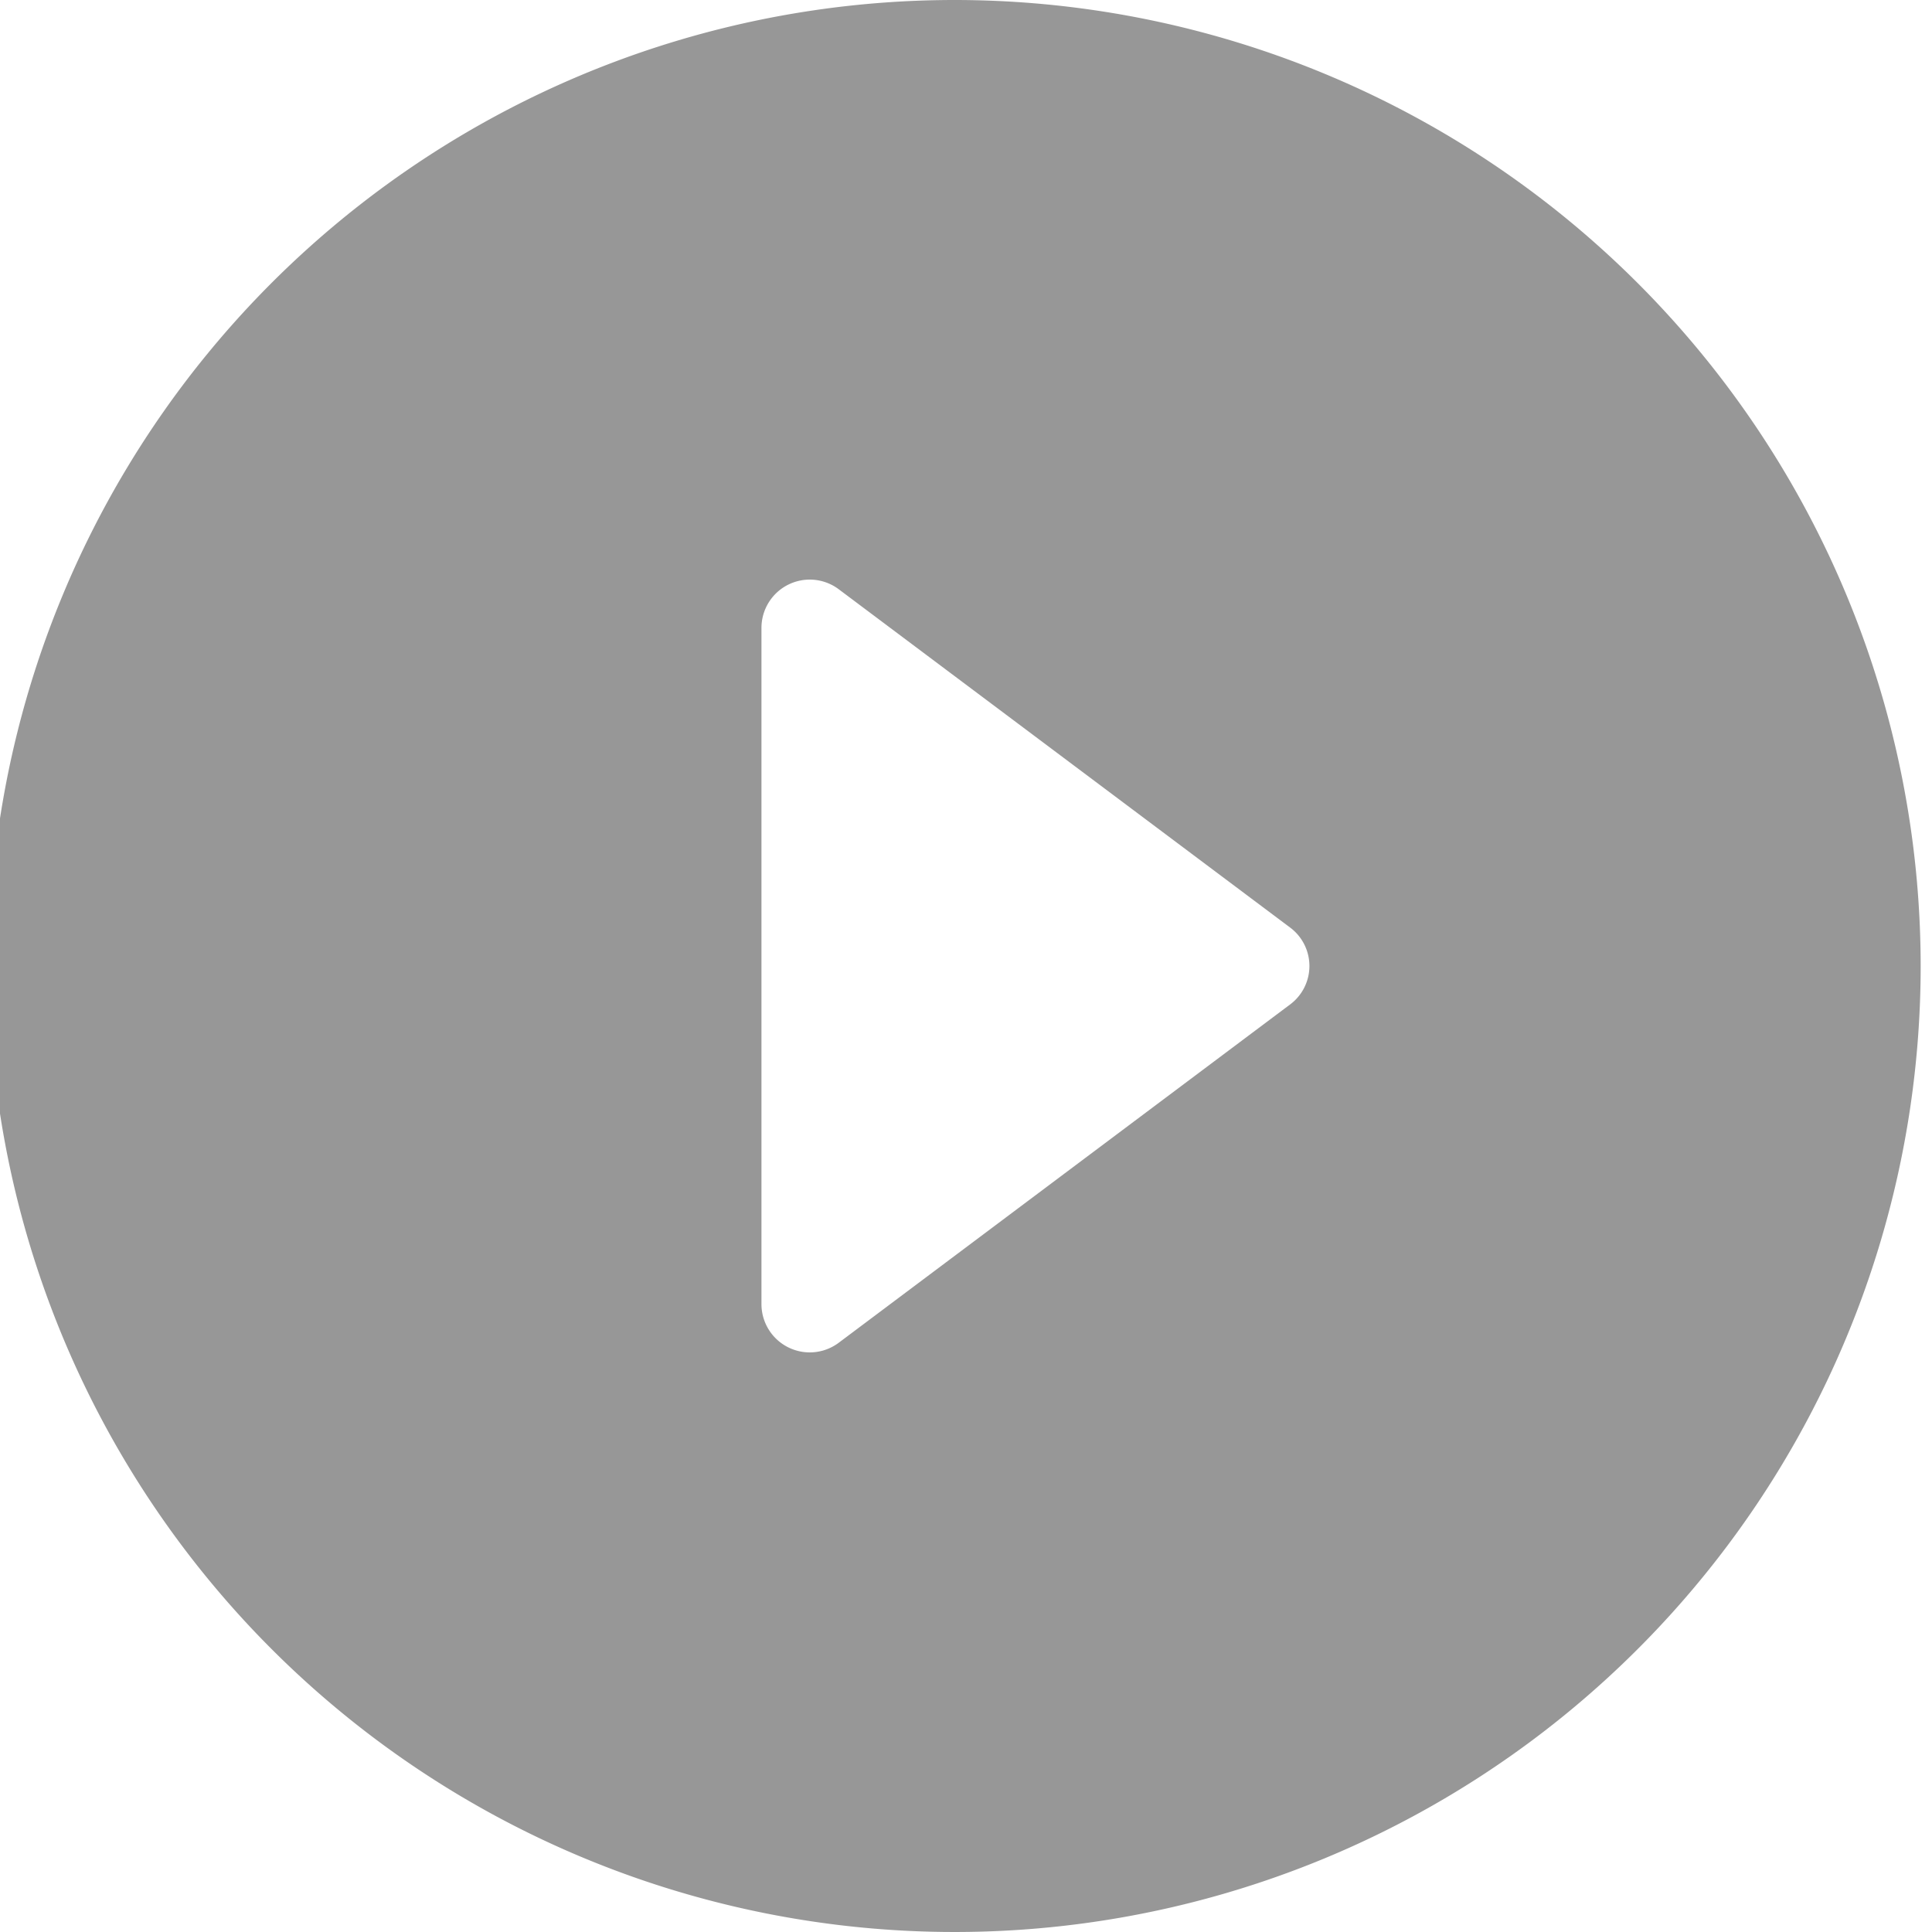 <svg xmlns="http://www.w3.org/2000/svg" xmlns:xlink="http://www.w3.org/1999/xlink" width="84" height="84" viewBox="0 0 84 84">
  <defs>
    <clipPath id="clip-path">
      <rect id="Rectangle_709" data-name="Rectangle 709" width="84" height="84" transform="translate(0.493)" fill="rgba(48,48,48,0.5)"/>
    </clipPath>
  </defs>
  <g id="Mask_Group_1860" data-name="Mask Group 1860" transform="translate(-0.493)" clip-path="url(#clip-path)">
    <path id="play_circle_filled_black_24dp" d="M50.4,8.4a42,42,0,1,0,42,42A42.015,42.015,0,0,0,50.4,8.4ZM42,65.1V35.7a2.1,2.1,0,0,1,3.36-1.68l19.614,14.7a2.085,2.085,0,0,1,0,3.36L45.36,66.78A2.1,2.1,0,0,1,42,65.1Z" transform="translate(-8.4 -8.4)" fill="rgba(48,48,48,0.5)"/>
  </g>
</svg>
